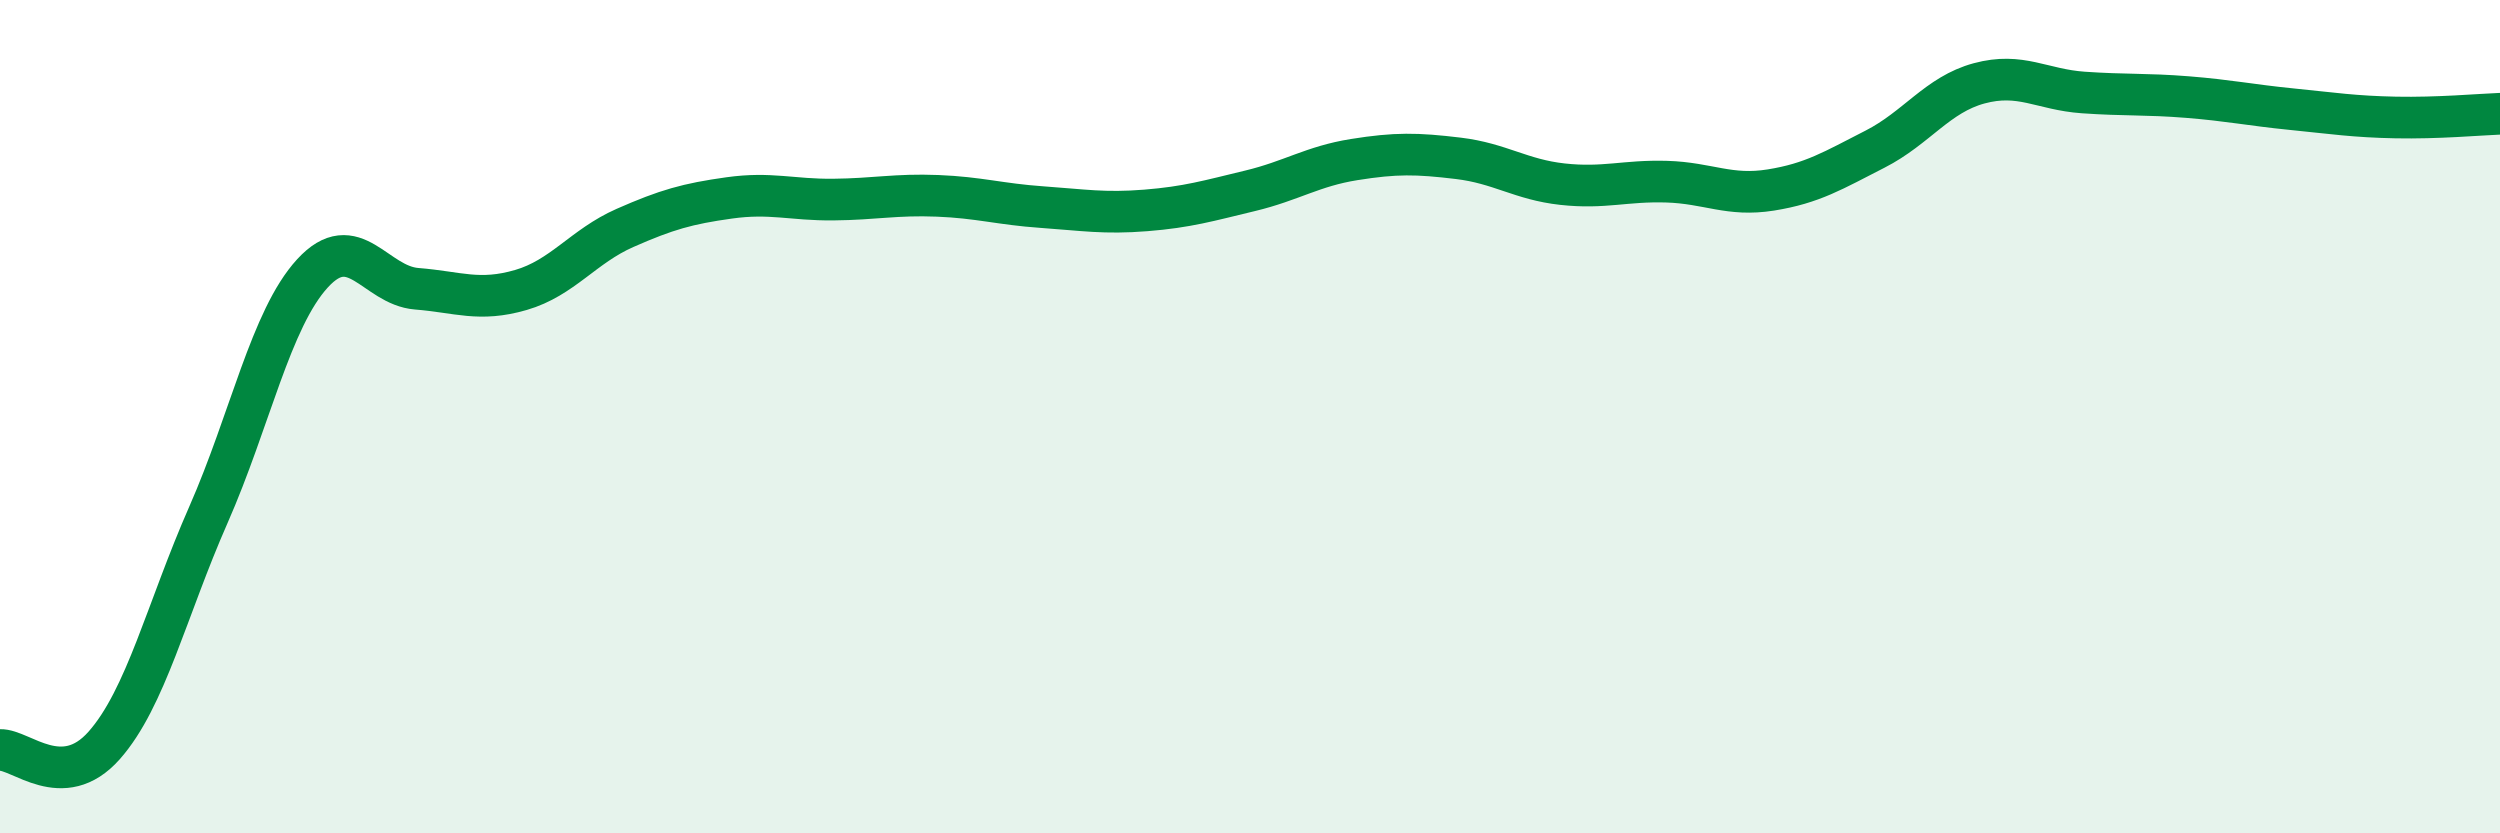
    <svg width="60" height="20" viewBox="0 0 60 20" xmlns="http://www.w3.org/2000/svg">
      <path
        d="M 0,18 C 0.5,17.98 1.5,19.02 2.5,17.89 C 3.5,16.76 4,14.63 5,12.36 C 6,10.09 6.5,7.65 7.5,6.56 C 8.5,5.47 9,6.85 10,6.93 C 11,7.01 11.5,7.25 12.5,6.96 C 13.5,6.67 14,5.91 15,5.47 C 16,5.03 16.5,4.89 17.5,4.75 C 18.5,4.61 19,4.8 20,4.79 C 21,4.78 21.5,4.66 22.5,4.7 C 23.5,4.74 24,4.9 25,4.97 C 26,5.04 26.5,5.13 27.5,5.05 C 28.5,4.97 29,4.82 30,4.58 C 31,4.34 31.5,3.99 32.5,3.83 C 33.5,3.67 34,3.68 35,3.8 C 36,3.92 36.5,4.31 37.5,4.42 C 38.5,4.53 39,4.33 40,4.36 C 41,4.39 41.5,4.72 42.5,4.56 C 43.5,4.4 44,4.09 45,3.58 C 46,3.07 46.5,2.27 47.5,2 C 48.5,1.73 49,2.15 50,2.22 C 51,2.29 51.5,2.25 52.5,2.33 C 53.5,2.41 54,2.52 55,2.62 C 56,2.72 56.5,2.8 57.5,2.82 C 58.5,2.84 59.5,2.75 60,2.73L60 20L0 20Z"
        fill="#008740"
        opacity="0.1"
        stroke-linecap="round"
        stroke-linejoin="round"
      />
      <path
        d="M 0,18 C 0.5,17.98 1.5,19.02 2.5,17.89 C 3.5,16.76 4,14.63 5,12.36 C 6,10.09 6.5,7.65 7.5,6.56 C 8.5,5.47 9,6.85 10,6.93 C 11,7.01 11.5,7.25 12.5,6.96 C 13.5,6.67 14,5.91 15,5.47 C 16,5.03 16.5,4.89 17.5,4.75 C 18.5,4.61 19,4.8 20,4.79 C 21,4.78 21.5,4.66 22.5,4.7 C 23.5,4.74 24,4.9 25,4.97 C 26,5.04 26.5,5.13 27.5,5.05 C 28.5,4.97 29,4.82 30,4.58 C 31,4.34 31.5,3.99 32.5,3.83 C 33.5,3.67 34,3.68 35,3.8 C 36,3.92 36.5,4.31 37.5,4.42 C 38.5,4.53 39,4.33 40,4.36 C 41,4.39 41.5,4.72 42.5,4.56 C 43.5,4.4 44,4.09 45,3.58 C 46,3.07 46.5,2.27 47.5,2 C 48.5,1.73 49,2.15 50,2.22 C 51,2.29 51.5,2.25 52.5,2.33 C 53.5,2.41 54,2.52 55,2.62 C 56,2.72 56.5,2.8 57.5,2.82 C 58.5,2.84 59.5,2.75 60,2.73"
        stroke="#008740"
        stroke-width="1"
        fill="none"
        stroke-linecap="round"
        stroke-linejoin="round"
      />
    </svg>
  